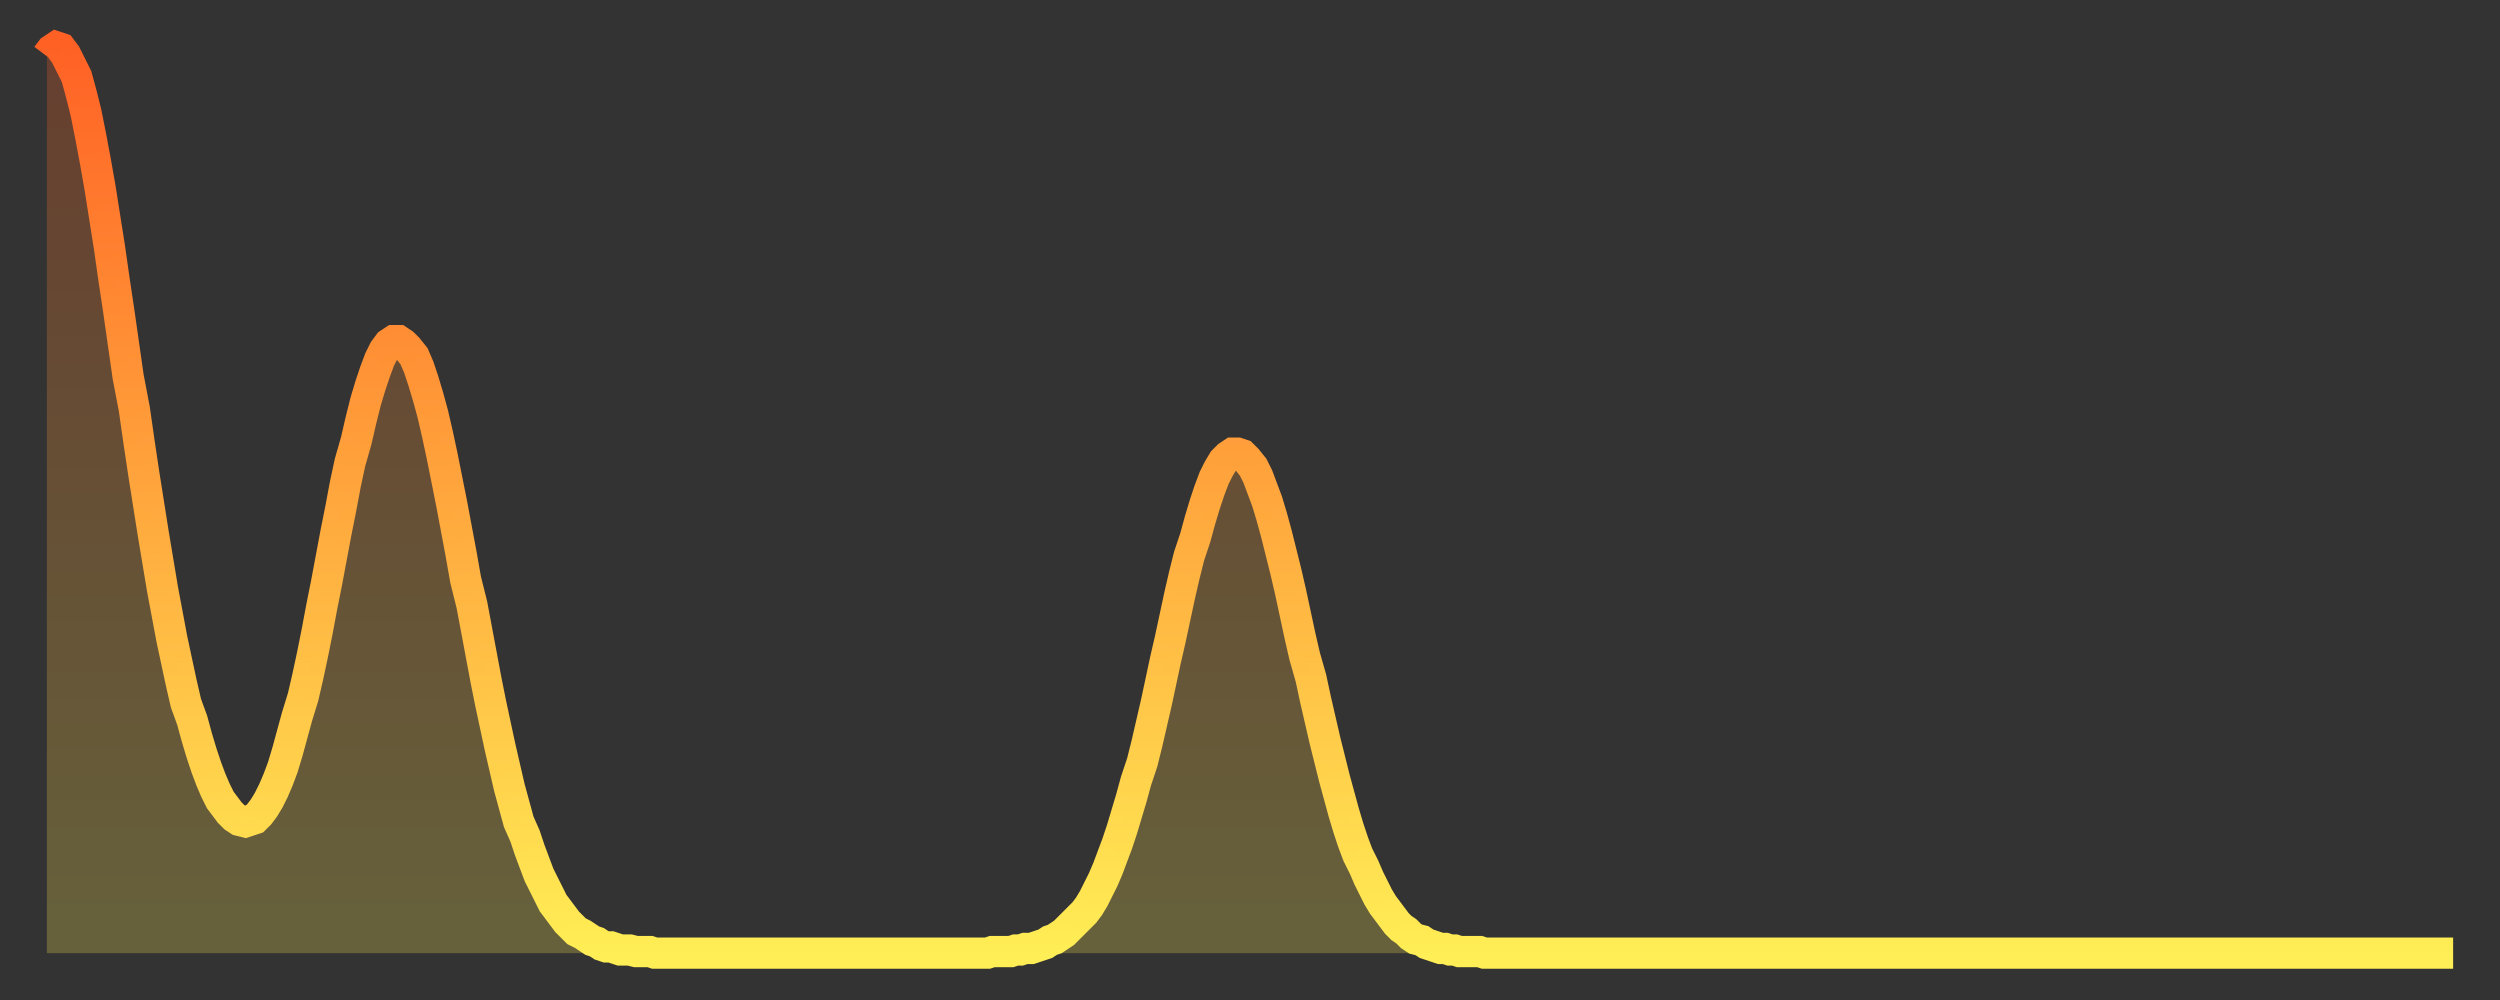 <?xml version="1.0" encoding="utf-8" ?>
<svg baseProfile="full" height="64" version="1.1" width="160" xmlns="http://www.w3.org/2000/svg" xmlns:ev="http://www.w3.org/2001/xml-events" xmlns:xlink="http://www.w3.org/1999/xlink"><rect width="100%" height="100%" fill="#333333" stroke="none"/><defs><linearGradient id="id164562" x1="0" x2="0" y1="0" y2="1"><stop offset="0%" stop-color="#ff6125" /><stop offset="50%" stop-color="#ffa73d" /><stop offset="100%" stop-color="#ffee55" /></linearGradient></defs><g transform="translate(3,3)"><g><path d="M 0.0 0.6 0.3 0.2 0.6 0.0 0.9 0.1 1.2 0.5 1.5 1.1 1.9 1.9 2.2 3.0 2.5 4.2 2.8 5.7 3.1 7.3 3.4 9.0 3.7 10.9 4.0 12.8 4.3 14.9 4.6 16.9 4.9 19.0 5.2 21.1 5.6 23.2 5.9 25.3 6.2 27.3 6.5 29.2 6.8 31.1 7.1 32.9 7.4 34.7 7.7 36.3 8.0 37.9 8.3 39.3 8.6 40.7 8.9 42.0 9.3 43.1 9.6 44.2 9.9 45.2 10.2 46.1 10.5 46.9 10.8 47.6 11.1 48.2 11.4 48.6 11.7 49.0 12.0 49.3 12.3 49.5 12.7 49.6 13.0 49.5 13.3 49.4 13.6 49.1 13.9 48.7 14.2 48.2 14.5 47.6 14.8 46.9 15.1 46.1 15.4 45.1 15.7 44.0 16.0 42.9 16.4 41.6 16.7 40.3 17.0 38.9 17.3 37.4 17.6 35.8 17.9 34.3 18.2 32.7 18.5 31.1 18.8 29.6 19.1 28.0 19.4 26.6 19.8 25.2 20.1 23.9 20.4 22.7 20.7 21.7 21.0 20.8 21.3 20.0 21.6 19.4 21.9 19.0 22.2 18.8 22.5 18.8 22.8 19.0 23.1 19.3 23.5 19.8 23.8 20.5 24.1 21.4 24.4 22.4 24.7 23.5 25.0 24.8 25.3 26.2 25.6 27.7 25.9 29.2 26.2 30.8 26.5 32.4 26.8 34.1 27.2 35.7 27.5 37.3 27.8 38.9 28.1 40.5 28.4 42.0 28.7 43.4 29.0 44.8 29.3 46.1 29.6 47.4 29.9 48.5 30.2 49.6 30.6 50.5 30.9 51.4 31.2 52.2 31.5 53.0 31.8 53.6 32.1 54.2 32.4 54.8 32.7 55.2 33.0 55.6 33.3 56.0 33.6 56.3 33.9 56.6 34.3 56.8 34.6 57.0 34.9 57.2 35.2 57.3 35.5 57.5 35.8 57.6 36.1 57.6 36.4 57.7 36.7 57.8 37.0 57.8 37.3 57.8 37.7 57.9 38.0 57.9 38.3 57.9 38.6 57.9 38.9 58.0 39.2 58.0 39.5 58.0 39.8 58.0 40.1 58.0 40.4 58.0 40.7 58.0 41.0 58.0 41.4 58.0 41.7 58.0 42.0 58.0 42.3 58.0 42.6 58.0 42.9 58.0 43.2 58.0 43.5 58.0 43.8 58.0 44.1 58.0 44.4 58.0 44.7 58.0 45.1 58.0 45.4 58.0 45.7 58.0 46.0 58.0 46.3 58.0 46.6 58.0 46.9 58.0 47.2 58.0 47.5 58.0 47.8 58.0 48.1 58.0 48.5 58.0 48.8 58.0 49.1 58.0 49.4 58.0 49.7 58.0 50.0 58.0 50.3 58.0 50.6 58.0 50.9 58.0 51.2 58.0 51.5 58.0 51.8 58.0 52.2 58.0 52.5 58.0 52.8 58.0 53.1 58.0 53.4 58.0 53.7 58.0 54.0 58.0 54.3 58.0 54.6 58.0 54.9 58.0 55.2 58.0 55.6 58.0 55.9 58.0 56.2 58.0 56.5 58.0 56.8 58.0 57.1 58.0 57.4 58.0 57.7 58.0 58.0 58.0 58.3 58.0 58.6 58.0 58.9 58.0 59.3 58.0 59.6 58.0 59.9 58.0 60.2 58.0 60.5 57.9 60.8 57.9 61.1 57.9 61.4 57.9 61.7 57.9 62.0 57.8 62.3 57.8 62.6 57.7 63.0 57.7 63.3 57.6 63.6 57.5 63.9 57.4 64.2 57.2 64.5 57.1 64.8 56.9 65.1 56.7 65.4 56.4 65.7 56.1 66.0 55.8 66.4 55.4 66.7 55.0 67.0 54.5 67.3 53.9 67.6 53.3 67.9 52.6 68.2 51.8 68.5 51.0 68.8 50.1 69.1 49.1 69.4 48.1 69.7 47.0 70.1 45.8 70.4 44.6 70.7 43.3 71.0 42.0 71.3 40.6 71.6 39.2 71.9 37.9 72.2 36.5 72.5 35.1 72.8 33.8 73.1 32.6 73.5 31.4 73.8 30.3 74.1 29.3 74.4 28.4 74.7 27.6 75.0 27.0 75.3 26.5 75.6 26.2 75.9 26.0 76.2 26.0 76.5 26.1 76.8 26.4 77.2 26.9 77.5 27.5 77.8 28.3 78.1 29.1 78.4 30.1 78.7 31.2 79.0 32.4 79.3 33.6 79.6 34.9 79.9 36.3 80.2 37.7 80.5 39.0 80.9 40.4 81.2 41.8 81.5 43.1 81.8 44.4 82.1 45.6 82.4 46.8 82.7 47.9 83.0 49.0 83.3 50.0 83.6 50.9 83.9 51.7 84.3 52.5 84.6 53.2 84.9 53.8 85.2 54.4 85.5 54.9 85.8 55.3 86.1 55.7 86.4 56.1 86.7 56.4 87.0 56.6 87.3 56.9 87.6 57.1 88.0 57.2 88.3 57.4 88.6 57.5 88.9 57.6 89.2 57.7 89.5 57.7 89.8 57.8 90.1 57.8 90.4 57.9 90.7 57.9 91.0 57.9 91.4 57.9 91.7 57.9 92.0 58.0 92.3 58.0 92.6 58.0 92.9 58.0 93.2 58.0 93.5 58.0 93.8 58.0 94.1 58.0 94.4 58.0 94.7 58.0 95.1 58.0 95.4 58.0 95.7 58.0 96.0 58.0 96.3 58.0 96.6 58.0 96.9 58.0 97.2 58.0 97.5 58.0 97.8 58.0 98.1 58.0 98.4 58.0 98.8 58.0 99.1 58.0 99.4 58.0 99.7 58.0 100.0 58.0 100.3 58.0 100.6 58.0 100.9 58.0 101.2 58.0 101.5 58.0 101.8 58.0 102.2 58.0 102.5 58.0 102.8 58.0 103.1 58.0 103.4 58.0 103.7 58.0 104.0 58.0 104.3 58.0 104.6 58.0 104.9 58.0 105.2 58.0 105.5 58.0 105.9 58.0 106.2 58.0 106.5 58.0 106.8 58.0 107.1 58.0 107.4 58.0 107.7 58.0 108.0 58.0 108.3 58.0 108.6 58.0 108.9 58.0 109.3 58.0 109.6 58.0 109.9 58.0 110.2 58.0 110.5 58.0 110.8 58.0 111.1 58.0 111.4 58.0 111.7 58.0 112.0 58.0 112.3 58.0 112.6 58.0 113.0 58.0 113.3 58.0 113.6 58.0 113.9 58.0 114.2 58.0 114.5 58.0 114.8 58.0 115.1 58.0 115.4 58.0 115.7 58.0 116.0 58.0 116.3 58.0 116.7 58.0 117.0 58.0 117.3 58.0 117.6 58.0 117.9 58.0 118.2 58.0 118.5 58.0 118.8 58.0 119.1 58.0 119.4 58.0 119.7 58.0 120.1 58.0 120.4 58.0 120.7 58.0 121.0 58.0 121.3 58.0 121.6 58.0 121.9 58.0 122.2 58.0 122.5 58.0 122.8 58.0 123.1 58.0 123.4 58.0 123.8 58.0 124.1 58.0 124.4 58.0 124.7 58.0 125.0 58.0 125.3 58.0 125.6 58.0 125.9 58.0 126.2 58.0 126.5 58.0 126.8 58.0 127.2 58.0 127.5 58.0 127.8 58.0 128.1 58.0 128.4 58.0 128.7 58.0 129.0 58.0 129.3 58.0 129.6 58.0 129.9 58.0 130.2 58.0 130.5 58.0 130.9 58.0 131.2 58.0 131.5 58.0 131.8 58.0 132.1 58.0 132.4 58.0 132.7 58.0 133.0 58.0 133.3 58.0 133.6 58.0 133.9 58.0 134.2 58.0 134.6 58.0 134.9 58.0 135.2 58.0 135.5 58.0 135.8 58.0 136.1 58.0 136.4 58.0 136.7 58.0 137.0 58.0 137.3 58.0 137.6 58.0 138.0 58.0 138.3 58.0 138.6 58.0 138.9 58.0 139.2 58.0 139.5 58.0 139.8 58.0 140.1 58.0 140.4 58.0 140.7 58.0 141.0 58.0 141.3 58.0 141.7 58.0 142.0 58.0 142.3 58.0 142.6 58.0 142.9 58.0 143.2 58.0 143.5 58.0 143.8 58.0 144.1 58.0 144.4 58.0 144.7 58.0 145.1 58.0 145.4 58.0 145.7 58.0 146.0 58.0 146.3 58.0 146.6 58.0 146.9 58.0 147.2 58.0 147.5 58.0 147.8 58.0 148.1 58.0 148.4 58.0 148.8 58.0 149.1 58.0 149.4 58.0 149.7 58.0 150.0 58.0 150.3 58.0 150.6 58.0 150.9 58.0 151.2 58.0 151.5 58.0 151.8 58.0 152.1 58.0 152.5 58.0 152.8 58.0 153.1 58.0 153.4 58.0 153.7 58.0 154.0 58.0" fill="none" id="graph-curve" opacity="1" stroke="url(#id164562)" stroke-width="2" /><path d="M 0 58 L 0.0 0.6 0.3 0.2 0.6 0.0 0.9 0.1 1.2 0.5 1.5 1.1 1.9 1.9 2.2 3.0 2.5 4.2 2.8 5.7 3.1 7.3 3.4 9.0 3.7 10.9 4.0 12.8 4.3 14.9 4.6 16.9 4.9 19.0 5.2 21.1 5.6 23.2 5.9 25.3 6.2 27.3 6.5 29.2 6.8 31.1 7.1 32.9 7.4 34.7 7.7 36.3 8.0 37.9 8.3 39.3 8.6 40.7 8.9 42.0 9.3 43.1 9.6 44.2 9.9 45.2 10.2 46.1 10.5 46.9 10.8 47.6 11.1 48.2 11.4 48.6 11.7 49.0 12.0 49.3 12.3 49.5 12.7 49.6 13.0 49.5 13.3 49.4 13.6 49.1 13.9 48.7 14.2 48.2 14.5 47.6 14.8 46.9 15.1 46.1 15.4 45.1 15.7 44.0 16.0 42.9 16.4 41.6 16.7 40.3 17.0 38.9 17.3 37.4 17.6 35.8 17.9 34.3 18.2 32.7 18.5 31.1 18.8 29.6 19.1 28.0 19.4 26.6 19.8 25.2 20.1 23.9 20.4 22.7 20.7 21.7 21.0 20.8 21.3 20.0 21.6 19.4 21.9 19.0 22.2 18.8 22.5 18.8 22.8 19.0 23.1 19.3 23.5 19.8 23.8 20.5 24.1 21.4 24.4 22.4 24.7 23.5 25.0 24.8 25.3 26.2 25.6 27.7 25.9 29.2 26.2 30.8 26.5 32.4 26.8 34.1 27.2 35.7 27.5 37.3 27.8 38.9 28.1 40.5 28.4 42.0 28.7 43.4 29.0 44.8 29.3 46.1 29.6 47.4 29.9 48.5 30.2 49.6 30.6 50.5 30.9 51.4 31.2 52.2 31.5 53.0 31.8 53.6 32.1 54.2 32.4 54.8 32.7 55.2 33.0 55.6 33.3 56.0 33.6 56.3 33.9 56.6 34.3 56.8 34.6 57.0 34.9 57.2 35.2 57.3 35.5 57.5 35.8 57.6 36.1 57.6 36.4 57.7 36.7 57.8 37.0 57.8 37.3 57.8 37.7 57.9 38.0 57.9 38.3 57.9 38.6 57.9 38.9 58.0 39.2 58.0 39.5 58.0 39.8 58.0 40.1 58.0 40.4 58.0 40.7 58.0 41.0 58.0 41.4 58.0 41.7 58.0 42.0 58.0 42.3 58.0 42.6 58.0 42.9 58.0 43.2 58.0 43.5 58.0 43.8 58.0 44.1 58.0 44.4 58.0 44.7 58.0 45.1 58.0 45.4 58.0 45.7 58.0 46.0 58.0 46.3 58.0 46.6 58.0 46.9 58.0 47.2 58.0 47.5 58.0 47.8 58.0 48.1 58.0 48.5 58.0 48.8 58.0 49.1 58.0 49.4 58.0 49.7 58.0 50.0 58.0 50.3 58.0 50.6 58.0 50.9 58.0 51.2 58.0 51.5 58.0 51.8 58.0 52.2 58.0 52.5 58.0 52.8 58.0 53.1 58.0 53.4 58.0 53.7 58.0 54.0 58.0 54.3 58.0 54.6 58.0 54.9 58.0 55.2 58.0 55.6 58.0 55.9 58.0 56.2 58.0 56.5 58.0 56.8 58.0 57.1 58.0 57.4 58.0 57.7 58.0 58.0 58.0 58.3 58.0 58.6 58.0 58.9 58.0 59.3 58.0 59.6 58.0 59.9 58.0 60.2 58.0 60.5 57.9 60.8 57.9 61.1 57.9 61.4 57.9 61.7 57.9 62.0 57.8 62.3 57.8 62.6 57.7 63.0 57.7 63.3 57.6 63.6 57.5 63.9 57.4 64.2 57.2 64.5 57.1 64.8 56.9 65.1 56.7 65.4 56.4 65.7 56.1 66.0 55.8 66.4 55.4 66.7 55.0 67.0 54.5 67.3 53.9 67.6 53.3 67.9 52.6 68.2 51.8 68.5 51.0 68.8 50.1 69.1 49.1 69.4 48.1 69.7 47.0 70.1 45.8 70.4 44.6 70.7 43.3 71.0 42.0 71.3 40.6 71.6 39.2 71.9 37.9 72.2 36.5 72.5 35.1 72.8 33.8 73.1 32.6 73.5 31.4 73.8 30.3 74.1 29.3 74.4 28.4 74.7 27.6 75.0 27.0 75.3 26.5 75.6 26.2 75.9 26.0 76.2 26.0 76.5 26.1 76.8 26.4 77.2 26.9 77.5 27.5 77.8 28.3 78.1 29.1 78.4 30.1 78.7 31.2 79.0 32.4 79.3 33.6 79.6 34.9 79.9 36.3 80.2 37.7 80.5 39.0 80.9 40.4 81.2 41.8 81.5 43.1 81.8 44.4 82.1 45.6 82.4 46.8 82.7 47.9 83.0 49.0 83.3 50.0 83.6 50.9 83.9 51.7 84.3 52.5 84.6 53.2 84.9 53.8 85.2 54.4 85.5 54.9 85.8 55.3 86.1 55.7 86.4 56.1 86.7 56.4 87.0 56.6 87.3 56.9 87.6 57.1 88.0 57.2 88.3 57.4 88.6 57.5 88.9 57.6 89.2 57.7 89.5 57.7 89.8 57.8 90.1 57.8 90.4 57.9 90.7 57.9 91.0 57.9 91.4 57.9 91.7 57.9 92.0 58.0 92.3 58.0 92.6 58.0 92.9 58.0 93.2 58.0 93.5 58.0 93.8 58.0 94.1 58.0 94.4 58.0 94.7 58.0 95.1 58.0 95.4 58.0 95.7 58.0 96.0 58.0 96.3 58.0 96.6 58.0 96.9 58.0 97.2 58.0 97.5 58.0 97.8 58.0 98.1 58.0 98.4 58.0 98.8 58.0 99.1 58.0 99.4 58.0 99.7 58.0 100.0 58.0 100.3 58.0 100.6 58.0 100.9 58.0 101.2 58.0 101.5 58.0 101.8 58.0 102.2 58.0 102.5 58.0 102.8 58.0 103.1 58.0 103.4 58.0 103.7 58.0 104.0 58.0 104.3 58.0 104.6 58.0 104.9 58.0 105.2 58.0 105.5 58.0 105.9 58.0 106.2 58.0 106.5 58.0 106.8 58.0 107.1 58.0 107.4 58.0 107.7 58.0 108.0 58.0 108.3 58.0 108.6 58.0 108.9 58.0 109.3 58.0 109.6 58.0 109.9 58.0 110.2 58.0 110.5 58.0 110.8 58.0 111.1 58.0 111.4 58.0 111.7 58.0 112.0 58.0 112.3 58.0 112.6 58.0 113.0 58.0 113.3 58.0 113.6 58.0 113.9 58.0 114.2 58.0 114.5 58.0 114.8 58.0 115.1 58.0 115.4 58.0 115.7 58.0 116.0 58.0 116.3 58.0 116.7 58.0 117.0 58.0 117.3 58.0 117.6 58.0 117.9 58.0 118.2 58.0 118.5 58.0 118.8 58.0 119.1 58.0 119.4 58.0 119.7 58.0 120.1 58.0 120.4 58.0 120.7 58.0 121.0 58.0 121.3 58.0 121.6 58.0 121.9 58.0 122.2 58.0 122.5 58.0 122.8 58.0 123.1 58.0 123.4 58.0 123.8 58.0 124.1 58.0 124.4 58.0 124.7 58.0 125.0 58.0 125.3 58.0 125.6 58.0 125.9 58.0 126.2 58.0 126.5 58.0 126.8 58.0 127.2 58.0 127.5 58.0 127.8 58.0 128.1 58.0 128.4 58.0 128.7 58.0 129.0 58.0 129.3 58.0 129.6 58.0 129.9 58.0 130.2 58.0 130.5 58.0 130.9 58.0 131.2 58.0 131.5 58.0 131.8 58.0 132.1 58.0 132.4 58.0 132.7 58.0 133.0 58.0 133.3 58.0 133.6 58.0 133.9 58.0 134.2 58.0 134.6 58.0 134.9 58.0 135.2 58.0 135.5 58.0 135.8 58.0 136.1 58.0 136.4 58.0 136.7 58.0 137.0 58.0 137.3 58.0 137.6 58.0 138.0 58.0 138.3 58.0 138.6 58.0 138.9 58.0 139.2 58.0 139.5 58.0 139.8 58.0 140.1 58.0 140.4 58.0 140.7 58.0 141.0 58.0 141.3 58.0 141.7 58.0 142.0 58.0 142.3 58.0 142.6 58.0 142.9 58.0 143.2 58.0 143.5 58.0 143.8 58.0 144.1 58.0 144.4 58.0 144.7 58.0 145.1 58.0 145.4 58.0 145.7 58.0 146.0 58.0 146.3 58.0 146.6 58.0 146.9 58.0 147.2 58.0 147.5 58.0 147.8 58.0 148.1 58.0 148.4 58.0 148.8 58.0 149.1 58.0 149.4 58.0 149.7 58.0 150.0 58.0 150.3 58.0 150.6 58.0 150.9 58.0 151.2 58.0 151.5 58.0 151.8 58.0 152.1 58.0 152.5 58.0 152.8 58.0 153.1 58.0 153.4 58.0 153.7 58.0 154.0 58.0 154 58" fill="url(#id164562)" fill-opacity=".25" id="graph-shadow" /></g></g></svg>